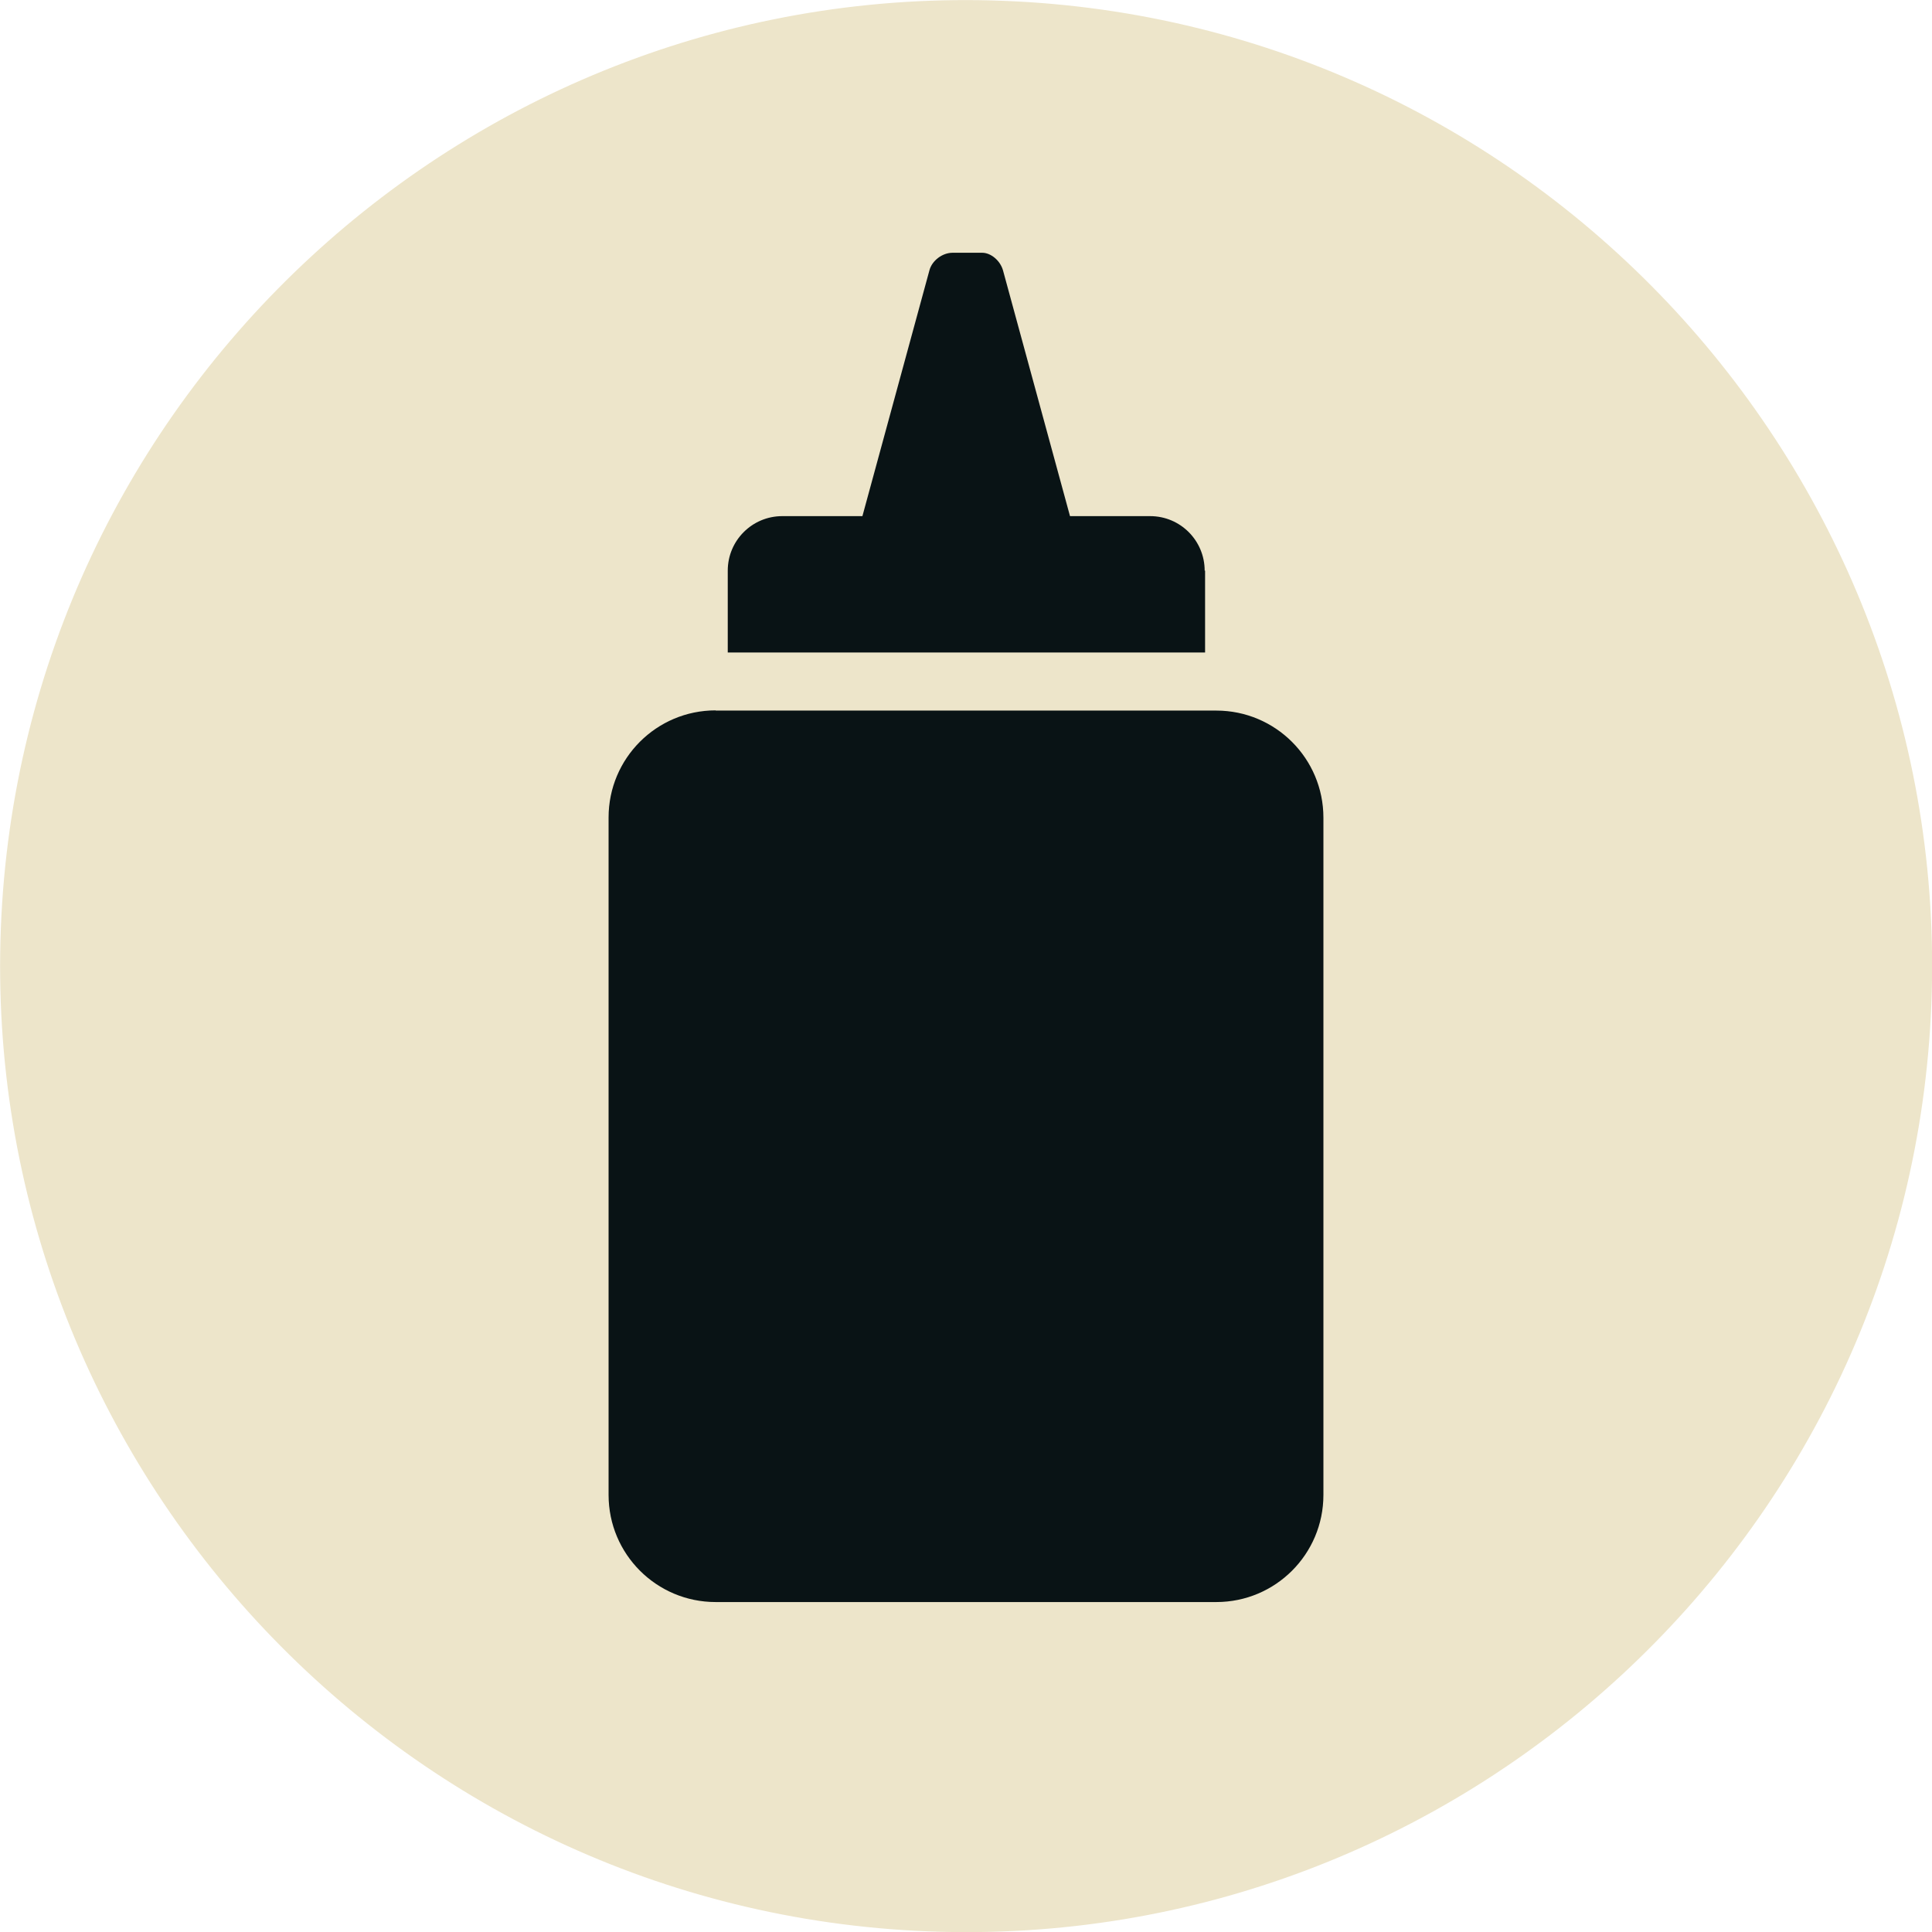 <?xml version="1.0" encoding="UTF-8"?><svg id="Livello_2" xmlns="http://www.w3.org/2000/svg" viewBox="0 0 91.11 91.11"><defs><style>.cls-1{fill:#ede5ca;}.cls-2{fill:#091315;}</style></defs><g id="icons"><g><path class="cls-1" d="M47.35,.04C22.25-.95,1.02,18.67,.04,43.77s18.63,46.32,43.73,47.31c25.1,.99,46.32-18.63,47.31-43.73C92.07,22.25,72.45,1.02,47.35,.04Z"/><g><path class="cls-2" d="M33.75,33.51h23.61c2.79,0,5.05,2.26,5.05,5.05v31.94c0,2.79-2.26,5.05-5.05,5.05h-23.61c-2.79,0-5.05-2.26-5.05-5.05v-31.95c0-2.79,2.26-5.05,5.05-5.05Z"/><path class="cls-2" d="M56.81,26.91c0-1.42-1.15-2.57-2.57-2.57h-3.78l-3.16-11.59c-.13-.46-.57-.83-.98-.83h-1.4c-.48,0-.97,.37-1.09,.83l-3.16,11.59h-3.78c-1.42,0-2.57,1.15-2.57,2.57v3.86h22.51v-3.86Z"/></g></g></g></svg>